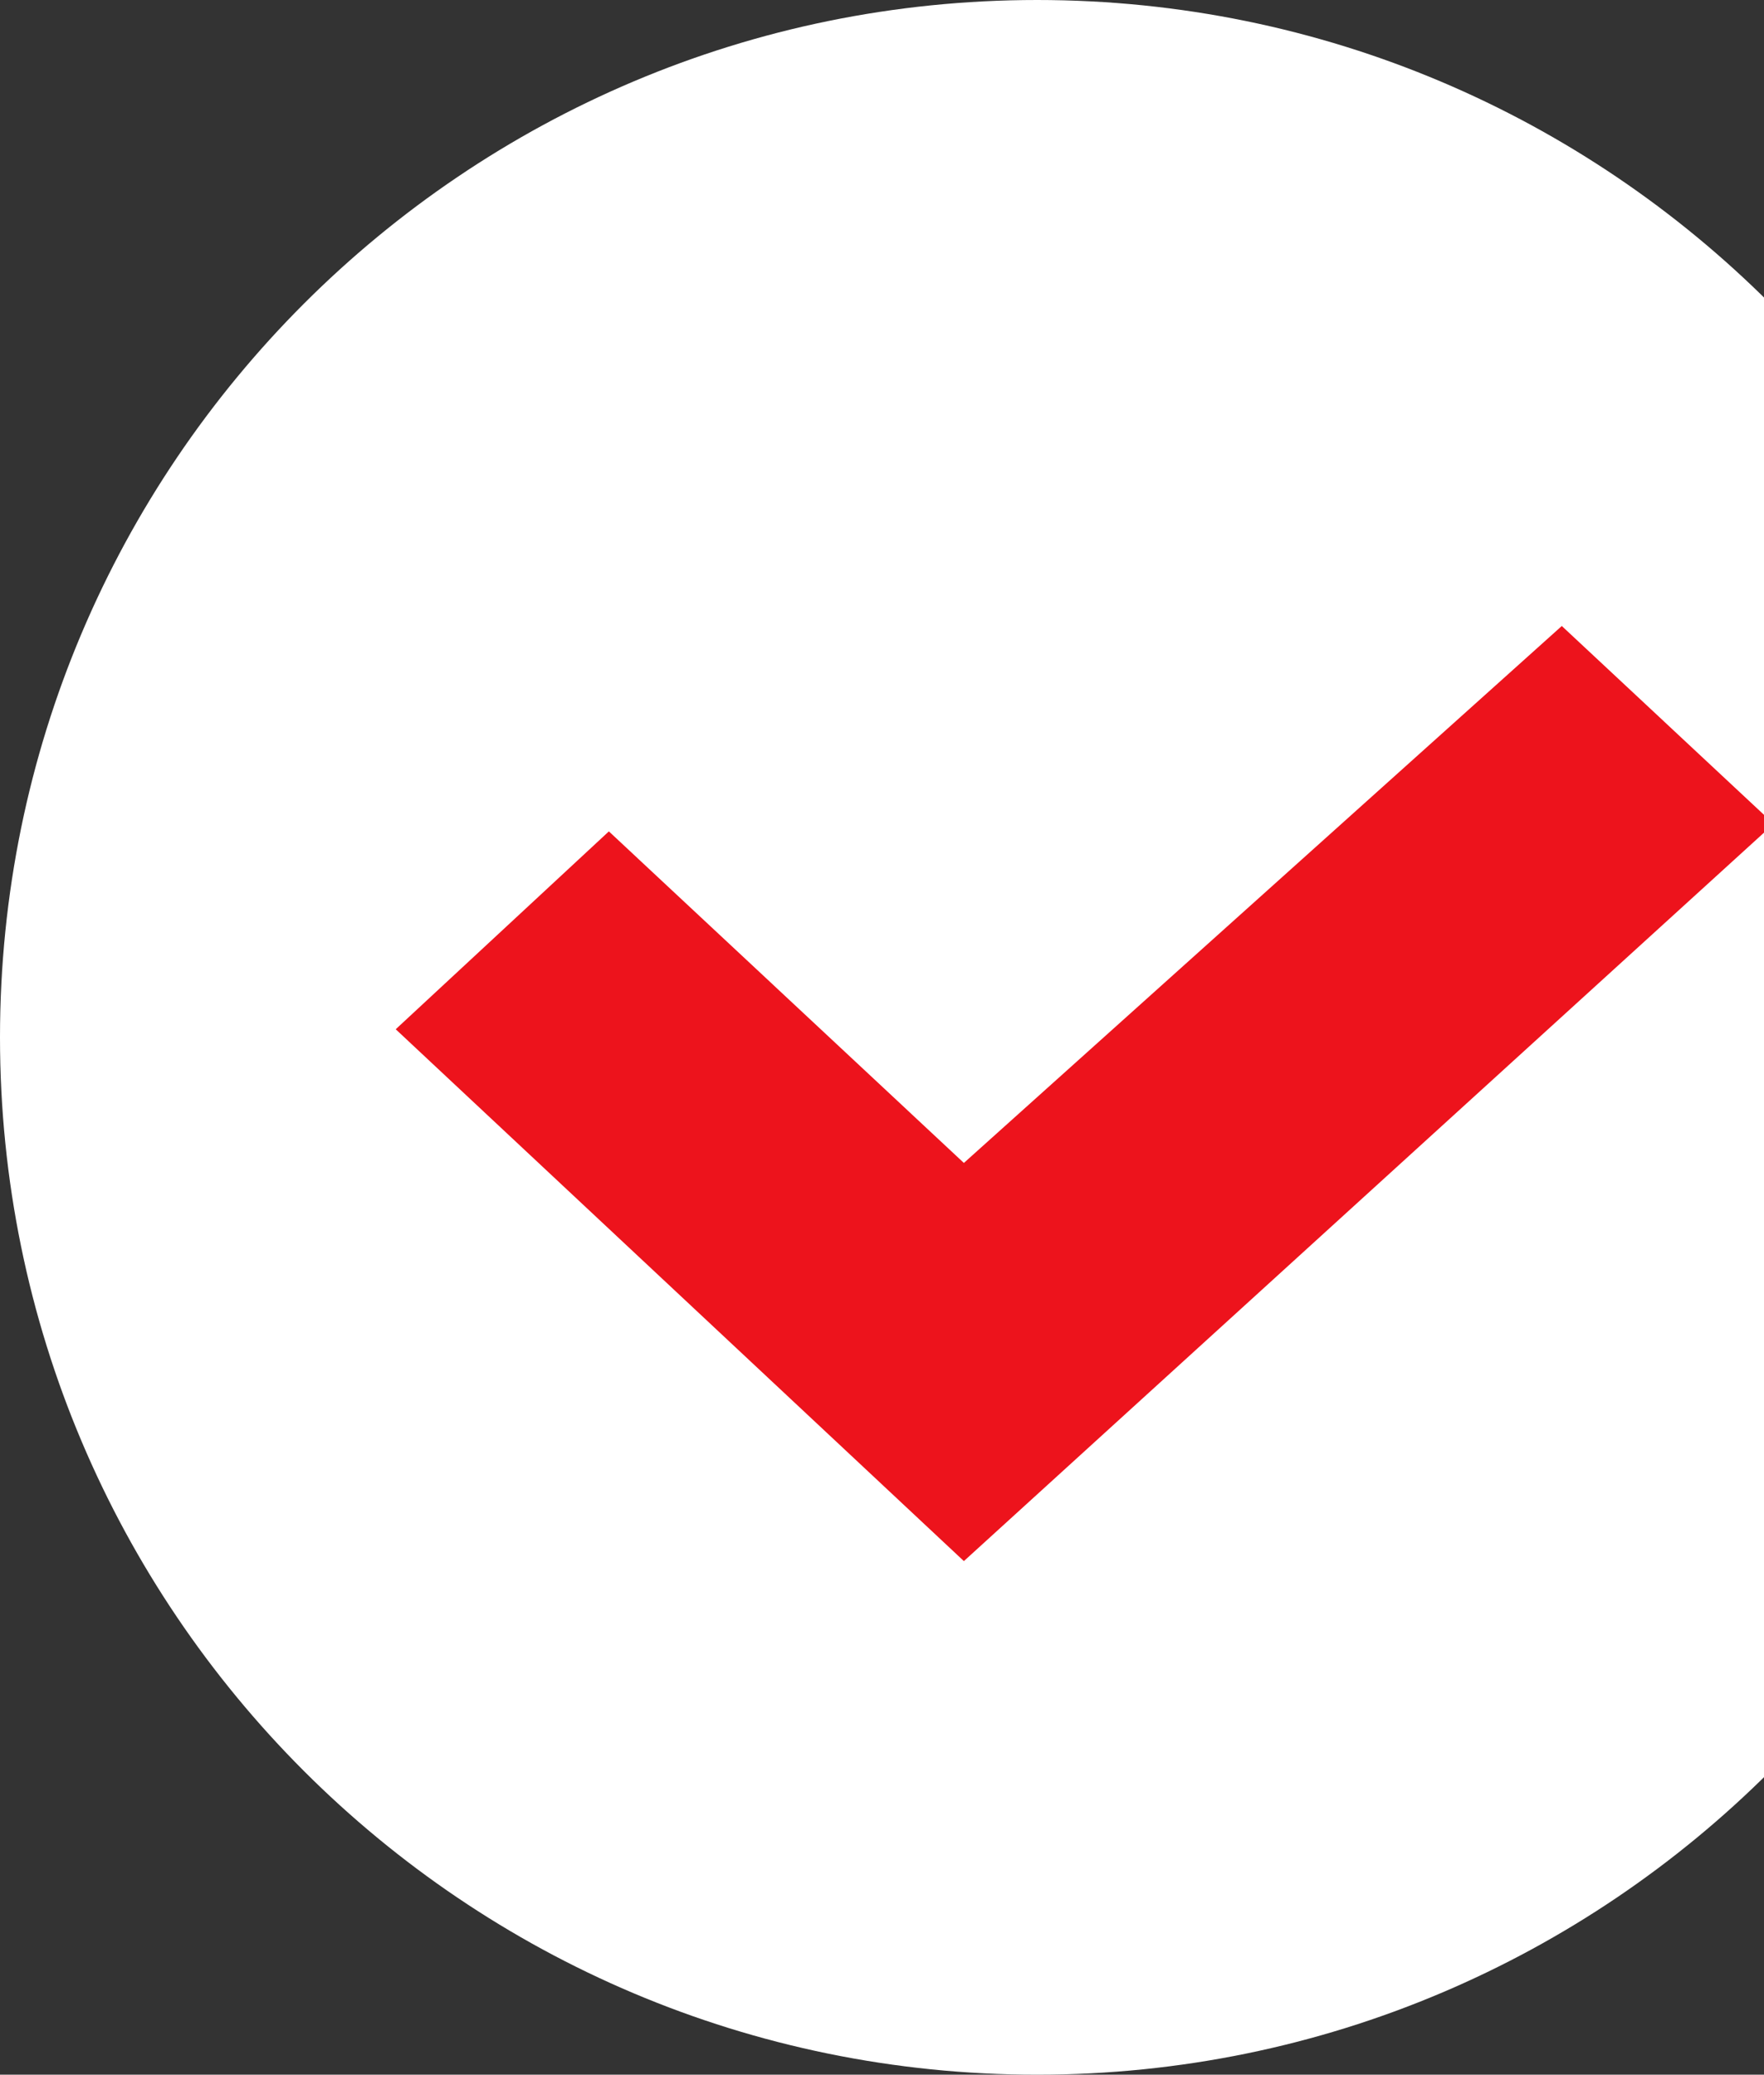 <svg width="182" height="214" viewBox="0 0 182 214" fill="none" xmlns="http://www.w3.org/2000/svg">
<rect x="0" y="0" width="182" height="214" fill="#333333" stroke="none"/>
<path d="M214 107C214 166.094 166.094 214 107 214C47.906 214 0 166.094 0 107C0 47.906 47.906 0 107 0C166.094 0 214 47.906 214 107Z" fill="white"/>
<path d="M99.448 161.024L40.828 106.166L62.82 85.756L99.448 119.955L161.138 64.57L182.997 84.98L99.448 161.024Z" fill="#ED131C"/>
</svg>
